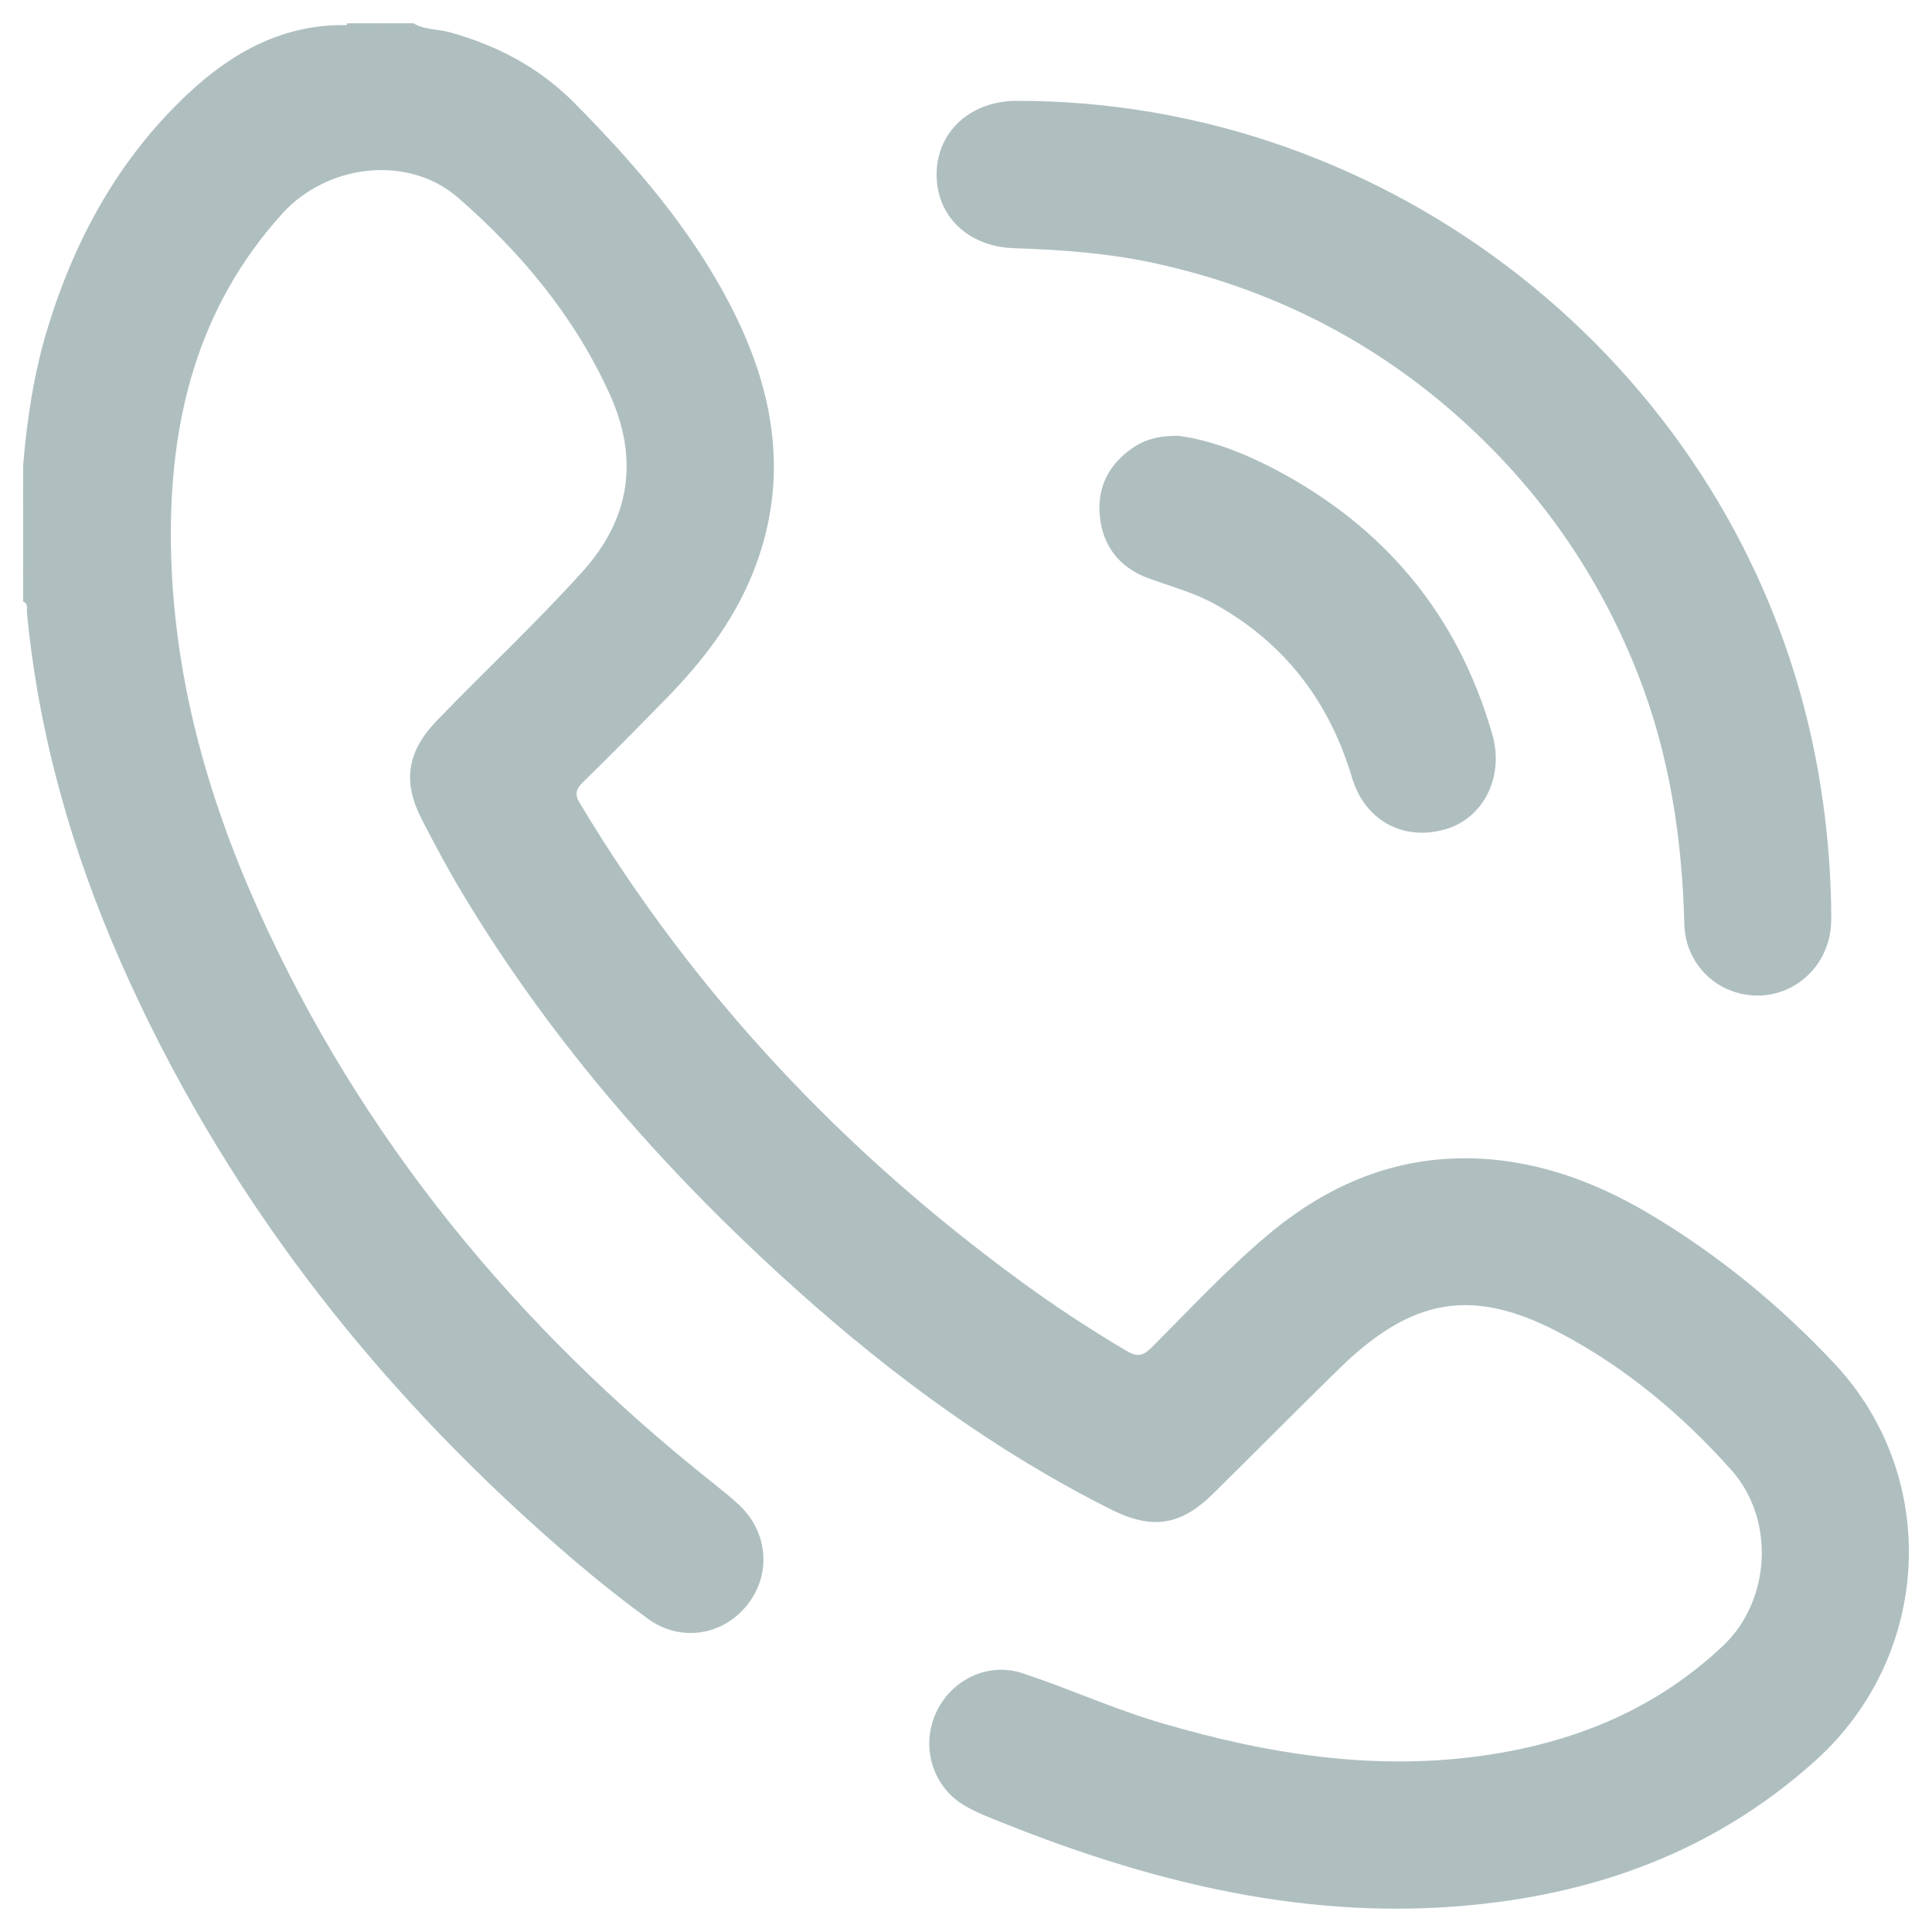 <?xml version="1.0" encoding="utf-8"?>
<!-- Generator: Adobe Illustrator 26.0.1, SVG Export Plug-In . SVG Version: 6.00 Build 0)  -->
<svg version="1.1" id="Layer_1" xmlns="http://www.w3.org/2000/svg" xmlns:xlink="http://www.w3.org/1999/xlink" x="0px" y="0px"
	 viewBox="0 0 500 500" style="enable-background:new 0 0 500 500;" xml:space="preserve">
<style type="text/css">
	.st0{fill:#AFBFC0;}
</style>
<g>
	<path class="st0" d="M107.01,6.03c2.87,1.74,6.24,1.45,9.34,2.31c12.33,3.4,23.31,9.21,32.31,18.31
		c15.9,16.07,30.63,33.13,40.92,53.46c11.14,21.99,14.74,44.7,5.19,68.35c-5.02,12.43-13.03,22.79-22.3,32.27
		c-7.11,7.27-14.24,14.51-21.51,21.62c-1.89,1.84-2.33,3.13-0.86,5.58c29.5,49.17,68.01,90,114.19,123.74
		c8.7,6.36,17.71,12.28,27,17.79c2.86,1.7,4.35,1.67,6.75-0.73c9.76-9.78,19.19-19.92,29.75-28.86
		c14.74-12.48,31.57-20.08,51.14-20.11c17.24-0.02,33.03,5.57,47.71,14.26c17.87,10.58,33.84,23.69,48.02,38.77
		c27.68,29.43,25.3,75.65-4.71,102.75c-23.26,21.01-50.74,32.43-81.51,36.61c-45.09,6.12-87.63-3.84-129.1-20.47
		c-3.23-1.29-6.51-2.55-9.51-4.27c-8.25-4.72-11.5-14.77-7.86-23.52c3.7-8.91,13.45-13.91,22.64-10.87
		c12.16,4.02,23.86,9.37,36.19,12.97c27.68,8.1,55.68,12.55,84.57,8.13c22.98-3.51,43.56-12.11,60.62-28.26
		c12.2-11.55,13.55-32.55,2.07-45.42c-12.74-14.28-27.39-26.57-44.4-35.51c-22.57-11.87-38.26-9.12-57.12,9.32
		c-10.9,10.66-21.63,21.5-32.48,32.22c-8.5,8.41-15.87,9.54-26.65,4.12c-29.56-14.85-56.02-34.25-80.57-56.19
		c-33.79-30.2-63.54-63.93-86.99-102.91c-3.83-6.37-7.36-12.94-10.75-19.56c-5.02-9.79-3.68-17.54,4.02-25.51
		c12.46-12.91,25.61-25.15,37.63-38.49c12.42-13.79,14.6-29.16,7.08-45.83c-9.04-20.02-22.87-36.63-39.23-50.89
		c-13.03-11.35-33.97-8.74-45.59,4.12c-22.07,24.43-29.25,53.89-28.77,85.76c0.5,33,9.08,64.23,22.51,94.16
		c26.67,59.42,66.92,108.14,117.7,148.49c2.24,1.78,4.47,3.57,6.58,5.5c7.77,7.09,8.73,18.1,2.34,26.14
		c-6.23,7.84-17.18,9.71-25.58,3.63c-8.09-5.86-15.85-12.21-23.38-18.78c-48.47-42.32-87.07-92.1-113.13-151.18
		c-12.74-28.89-21.29-58.96-24.31-90.49c-0.1-1,0.44-2.3-0.98-2.88c0-1.91,0-3.81,0-5.72c0.71-0.95,0.71-1.91,0-2.86
		c0-5.08,0-10.17,0-15.25c0.66-0.61,0.44-1.41,0.49-2.16c0-0.58,0-1.16,0-1.74c-0.11-0.93,0.32-1.96-0.49-2.77c0-1.59,0-3.18,0-4.77
		C7,108.26,8.83,96.28,12.43,84.58c7.13-23.18,18.6-43.86,36.36-60.46c11.45-10.7,24.88-18.1,41.37-17.6
		c2.75-0.24,5.56,0.52,8.26-0.49C101.29,6.03,104.15,6.03,107.01,6.03z"/>
	<path class="st0" d="M89.62,6.85c0.13-0.26,0.21-0.53,0.24-0.82c2.86,0,5.72,0,8.58,0C95.62,7.67,92.59,6.96,89.62,6.85z"/>
	<path class="st0" d="M5.97,125.18c1.53,0.59,0.78,1.81,0.78,2.82c-0.24,0.48-0.5,0.47-0.78,0.04
		C5.97,127.08,5.97,126.13,5.97,125.18z"/>
	<path class="st0" d="M5.97,147.1c1.2,0.95,1.43,1.91,0,2.86C5.97,149.01,5.97,148.05,5.97,147.1z"/>
	<path class="st0" d="M5.97,128.04c0.26-0.03,0.52-0.04,0.78-0.04c0.01,0.64,0.01,1.27,0.02,1.91c-0.25,0.46-0.52,0.47-0.8,0.04
		C5.97,129.31,5.97,128.67,5.97,128.04z"/>
	<path class="st0" d="M5.97,129.94c0.27-0.01,0.54-0.03,0.8-0.04c0.15,0.82,0.11,1.56-0.8,1.94C5.97,131.21,5.97,130.58,5.97,129.94
		z"/>
	<path class="st0" d="M473.89,233.54c0,1.91,0.1,3.82-0.01,5.72c-0.61,10.51-9.09,18.55-19.32,18.39
		c-10.13-0.16-18.39-8.08-18.66-18.48c-0.56-22.21-3.83-43.86-11.98-64.64c-9.17-23.38-22.75-43.84-40.75-61.3
		c-23.67-22.96-51.72-37.91-83.92-45.02c-12.13-2.68-24.47-3.57-36.86-3.98c-12-0.4-20.29-8.52-19.99-19.61
		c0.29-10.76,8.93-18.5,20.66-18.52c96.66-0.16,182.53,67.39,204.93,161.27C471.6,202.54,473.51,217.95,473.89,233.54z"/>
	<path class="st0" d="M304.96,112.78c8.16,1.05,16.93,4.42,25.16,8.76c28.29,14.93,47.3,37.69,56.11,68.62
		c3.11,10.93-2.33,21.64-12.21,24.47c-10.77,3.09-20.78-2.17-24.13-13.4c-5.86-19.63-17.3-34.65-35.2-44.73
		c-5.57-3.14-11.71-4.71-17.63-6.91c-7.34-2.72-11.64-8.26-12.43-15.98c-0.75-7.33,2.24-13.32,8.32-17.58
		C296.14,113.81,299.77,112.73,304.96,112.78z"/>
</g>
</svg>
